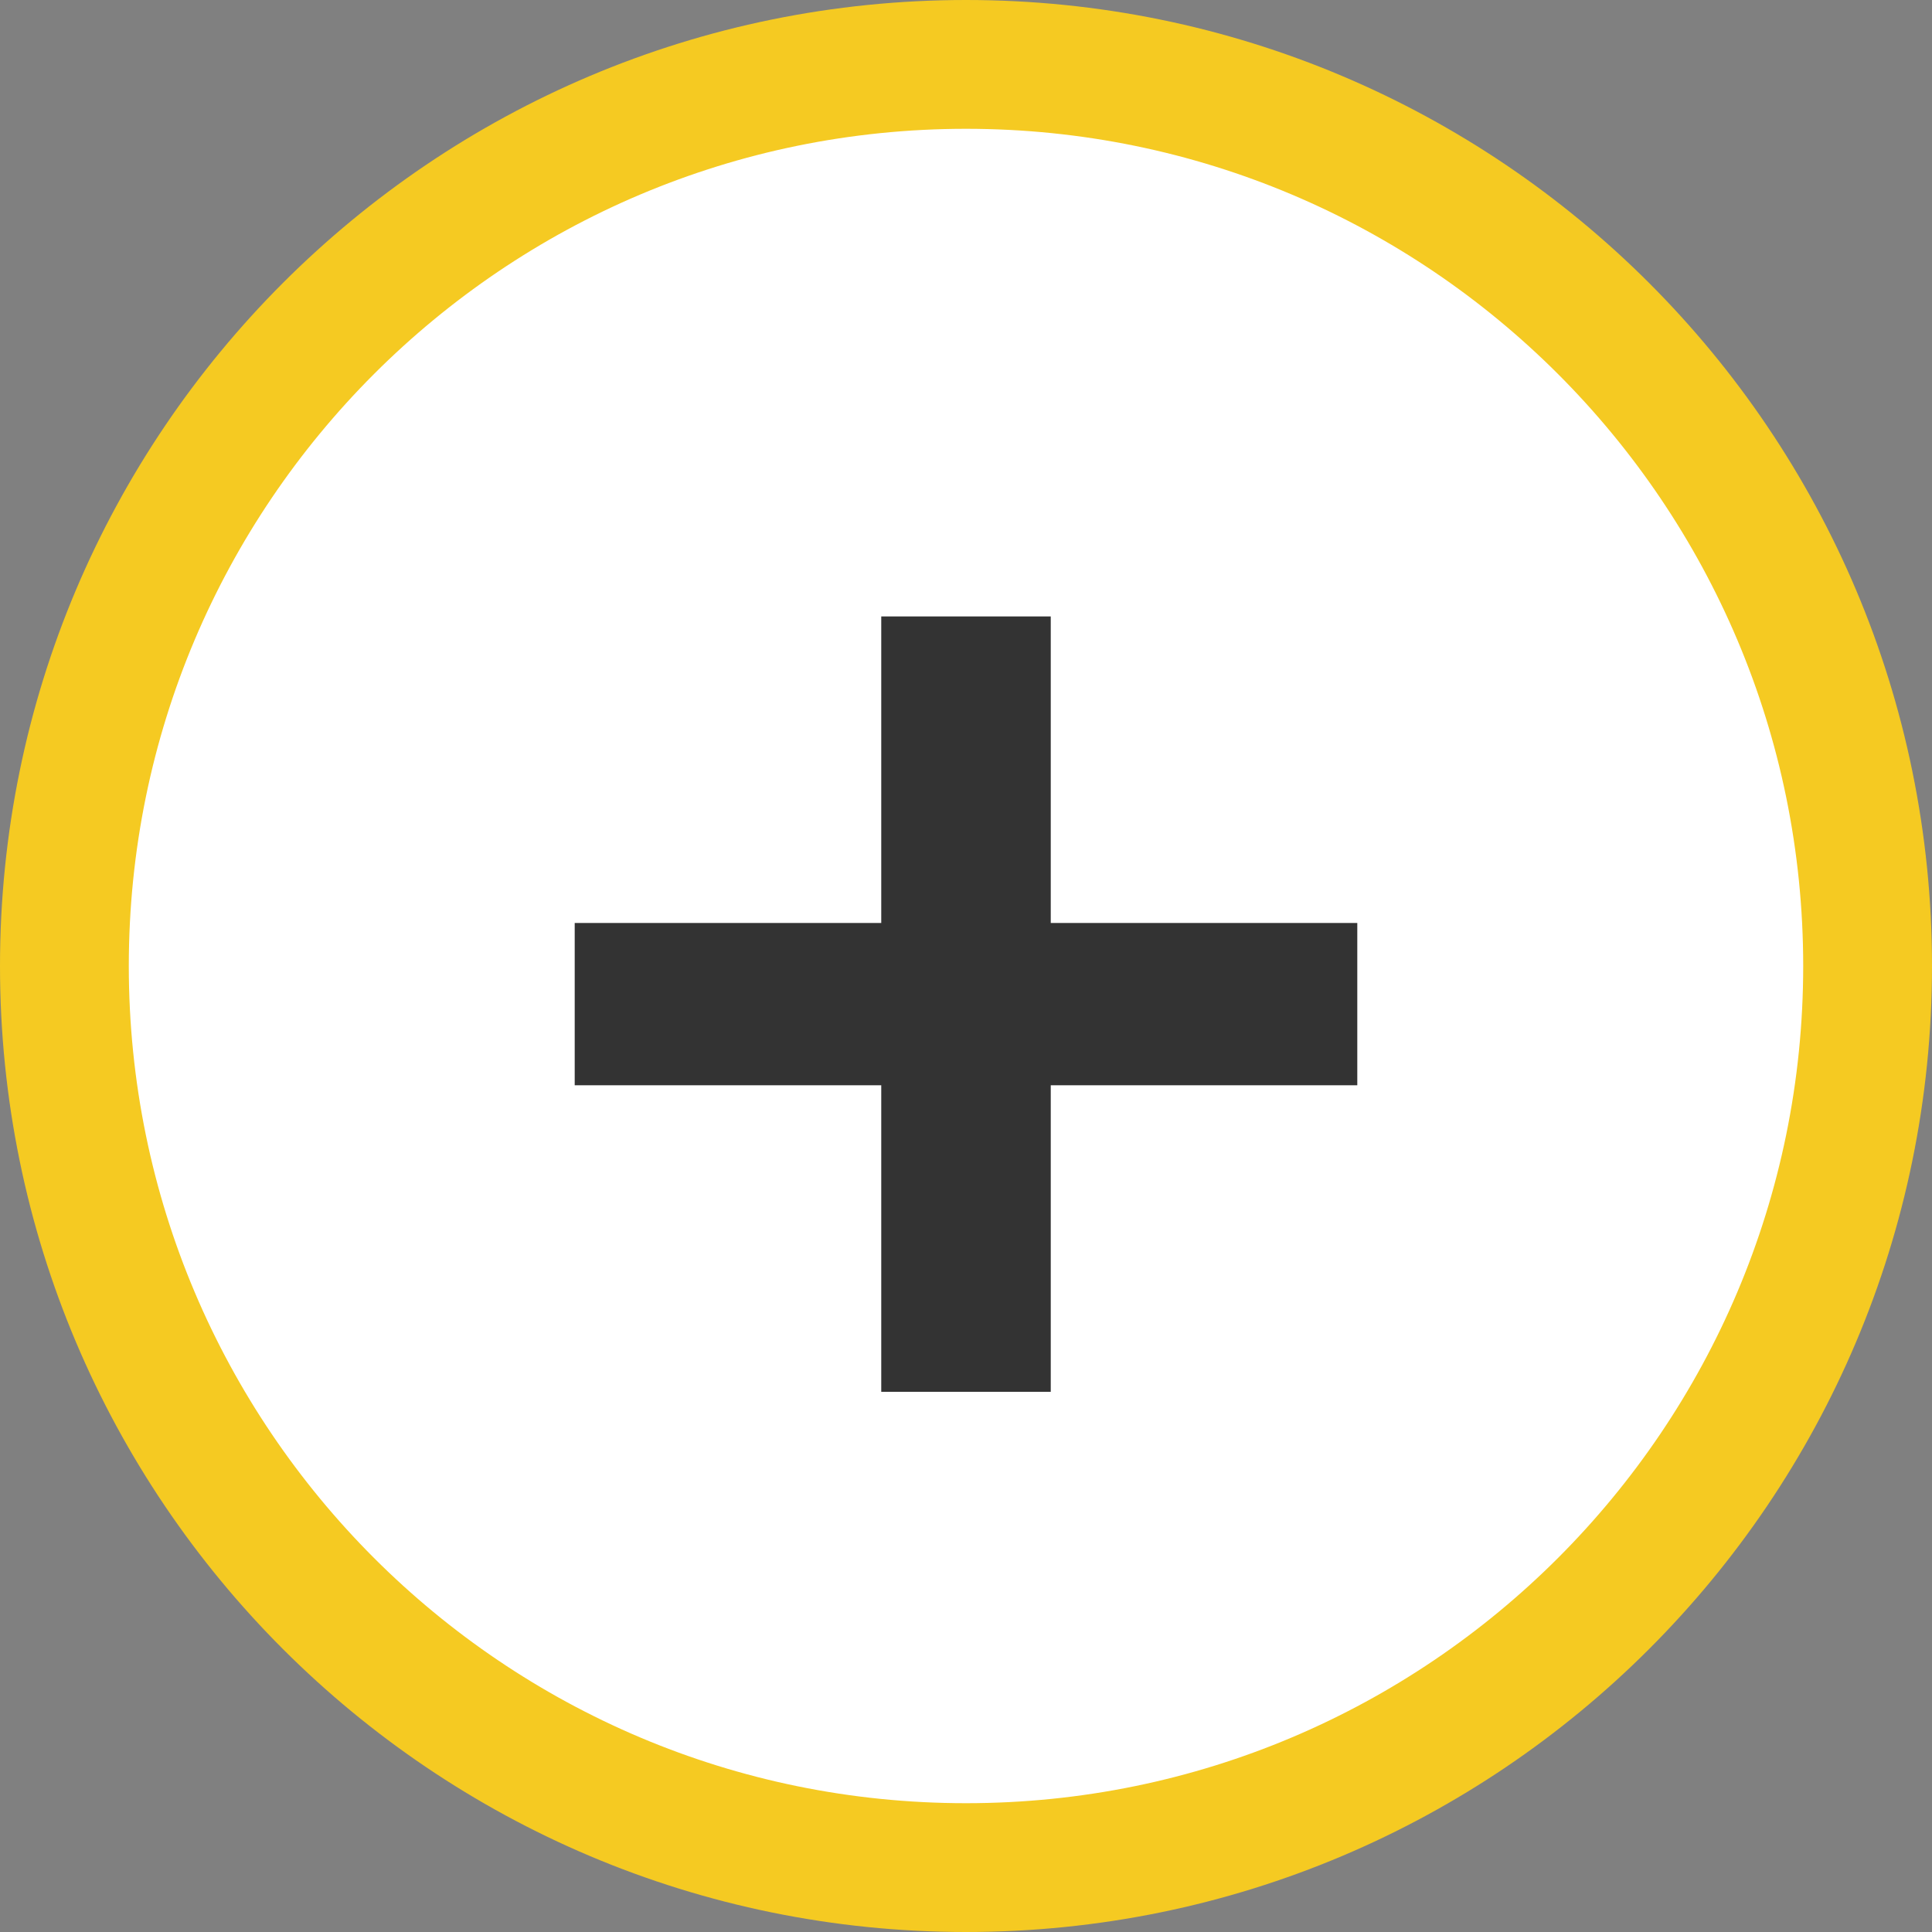 <svg width="30" height="30" viewBox="0 0 30 30" fill="none" xmlns="http://www.w3.org/2000/svg">
<rect x="0" y="0" width="30" height="30" fill="#808080" stroke="none"/>
<path d="M29 15C29 22.732 22.732 29 15 29C7.268 29 1 22.732 1 15C1 7.268 7.268 1 15 1C22.732 1 29 7.268 29 15Z" fill="white" stroke="#F5CA22" stroke-width="2"/>
<path d="M8.924 16.852V14.332H13.684V9.572H16.316V14.332H21.076V16.852H16.316V21.612H13.684V16.852H8.924Z" fill="#333333"/>
</svg>
